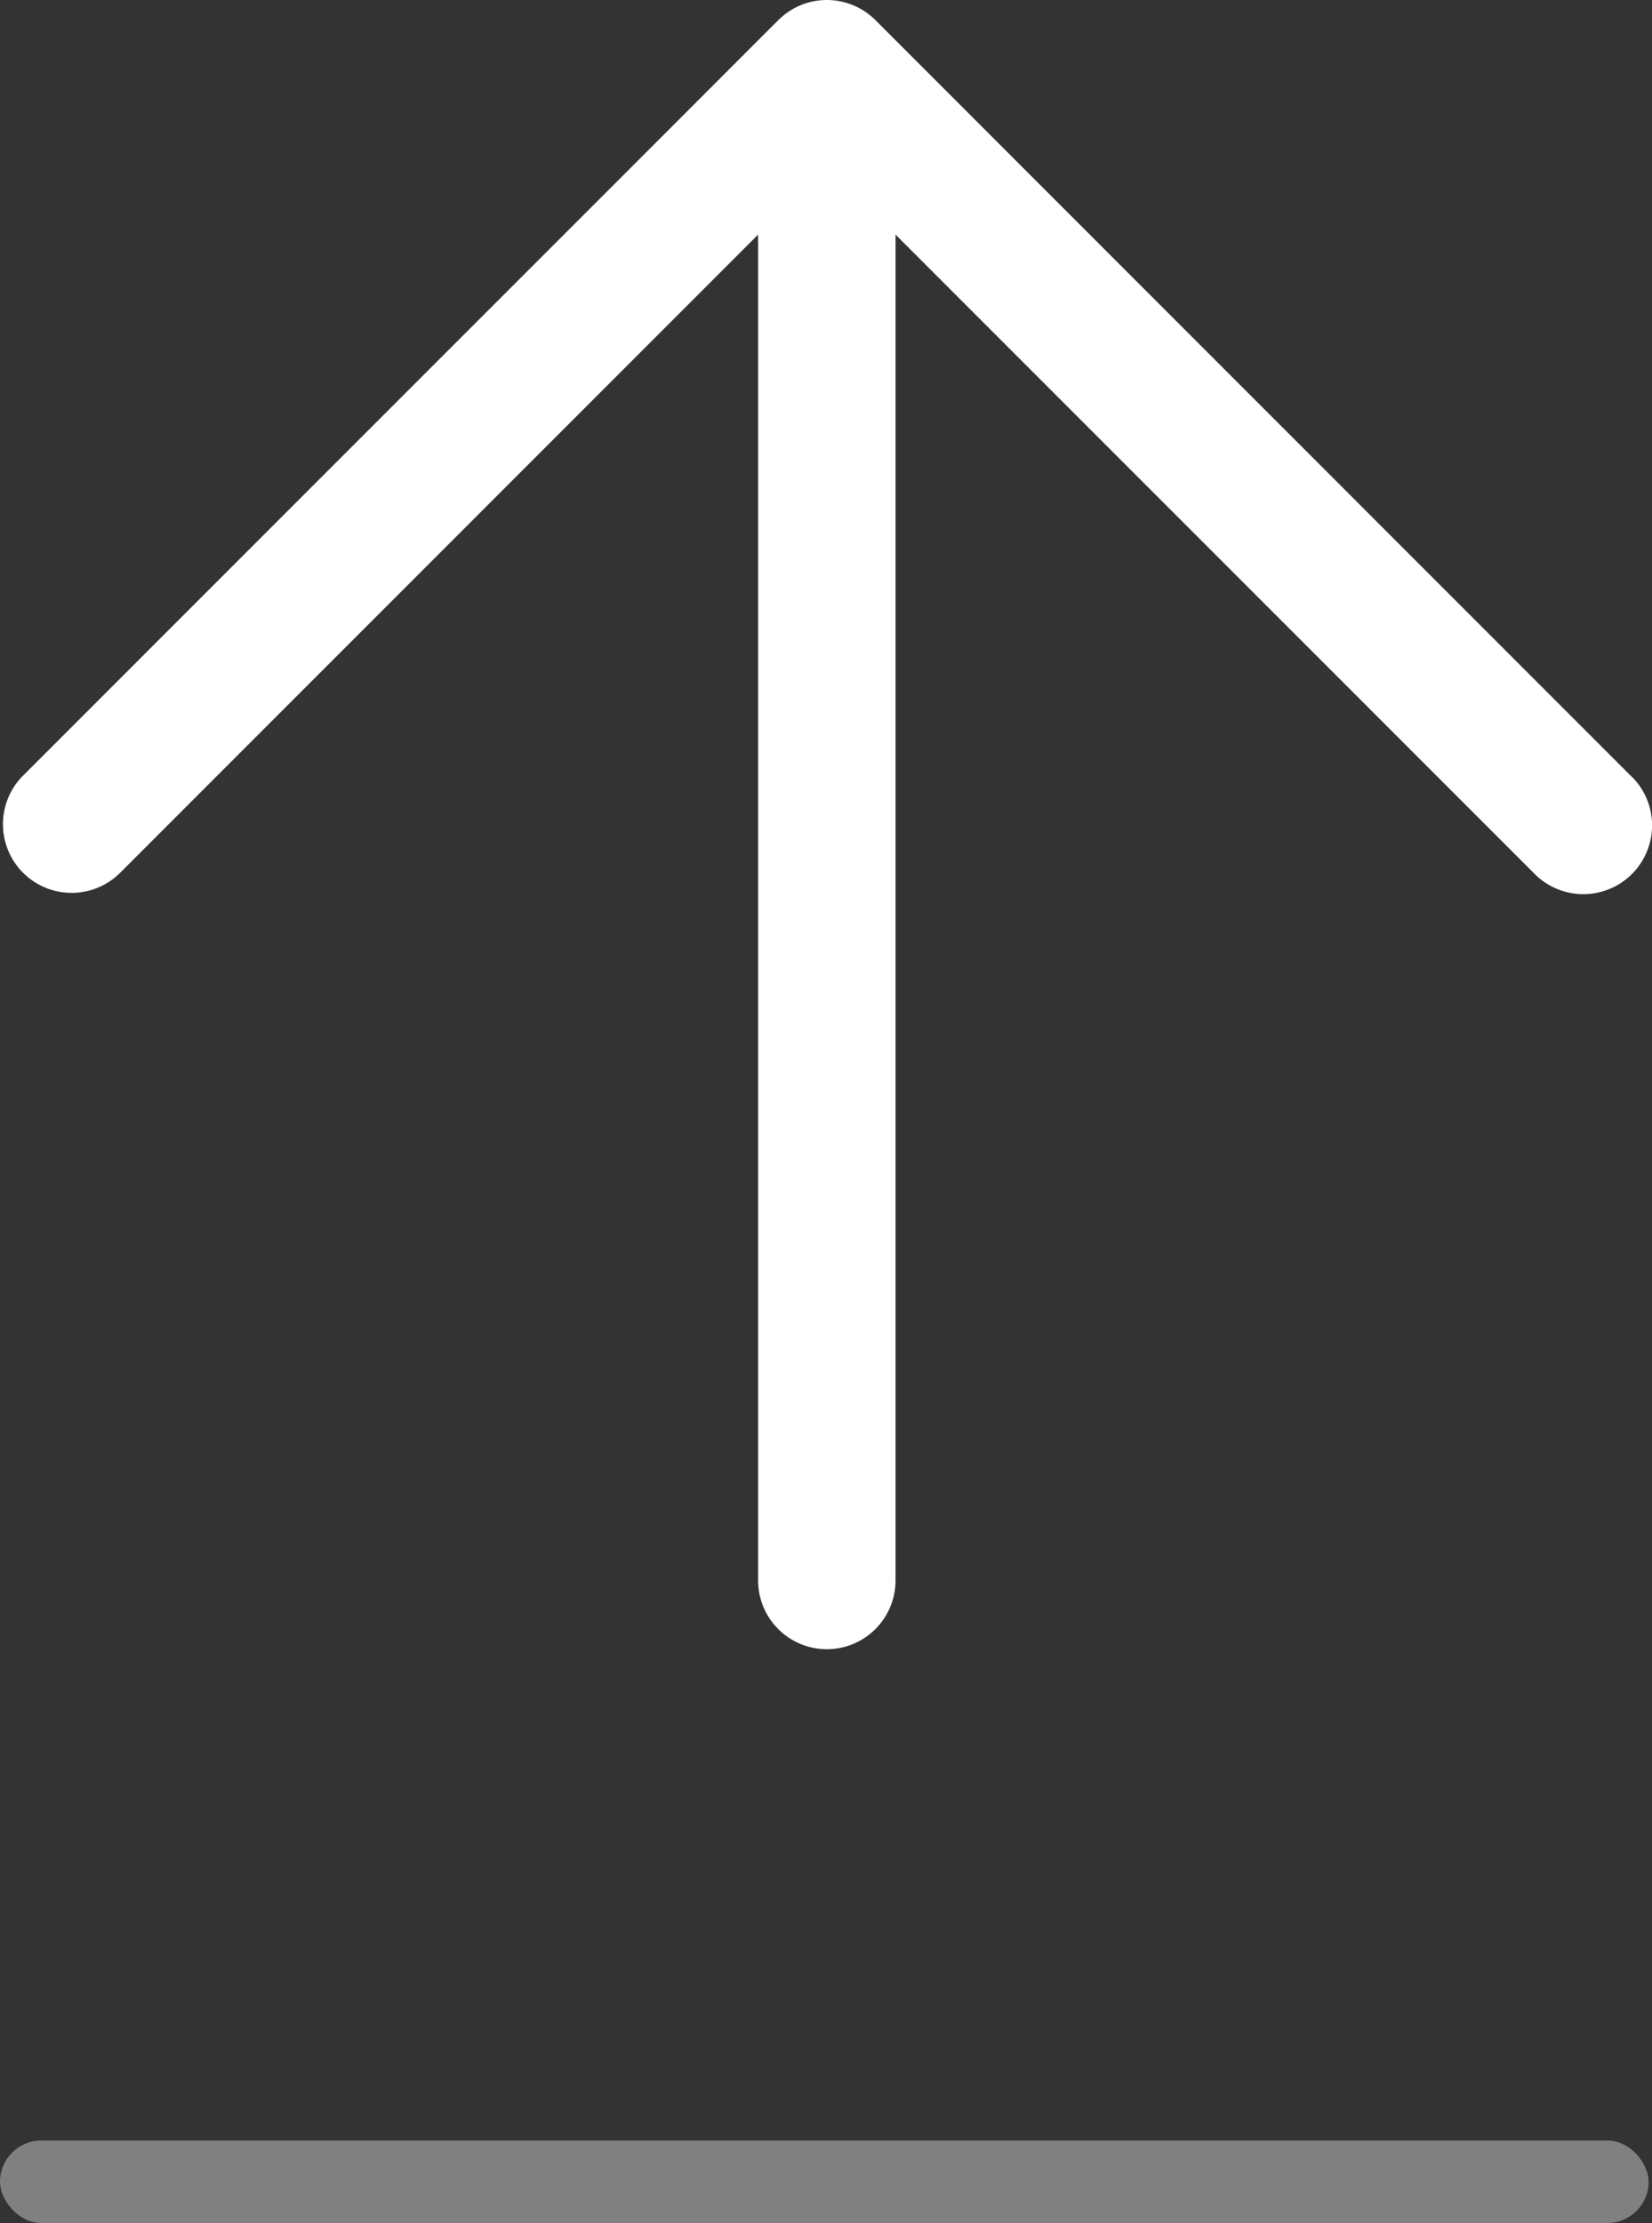 <svg xmlns="http://www.w3.org/2000/svg" width="20.041" height="26.959" viewBox="0 0 20.041 26.959">
  <rect x="0" y="0" width="20.041" height="26.959" fill="#333333" stroke="none"/>
  <g id="그룹_65" data-name="그룹 65" transform="translate(-1599.959 -5434)">
    <rect id="사각형_20" data-name="사각형 20" width="20" height="1" rx="0.5" transform="translate(1599.959 5459.959)" fill="gray"/>
    <path id="패스_9" data-name="패스 9" d="M25.772,15.431l-.021-.02L16.585,6.244a.833.833,0,0,0-1.178,0h0L6.24,15.411a.833.833,0,0,0,1.178,1.178l7.744-7.744V25.167a.833.833,0,1,0,1.667,0V8.845l7.744,7.744a.833.833,0,0,0,1.2-1.158Z" transform="translate(1593.994 5428)" fill="#fff"/>
  </g>
</svg>
